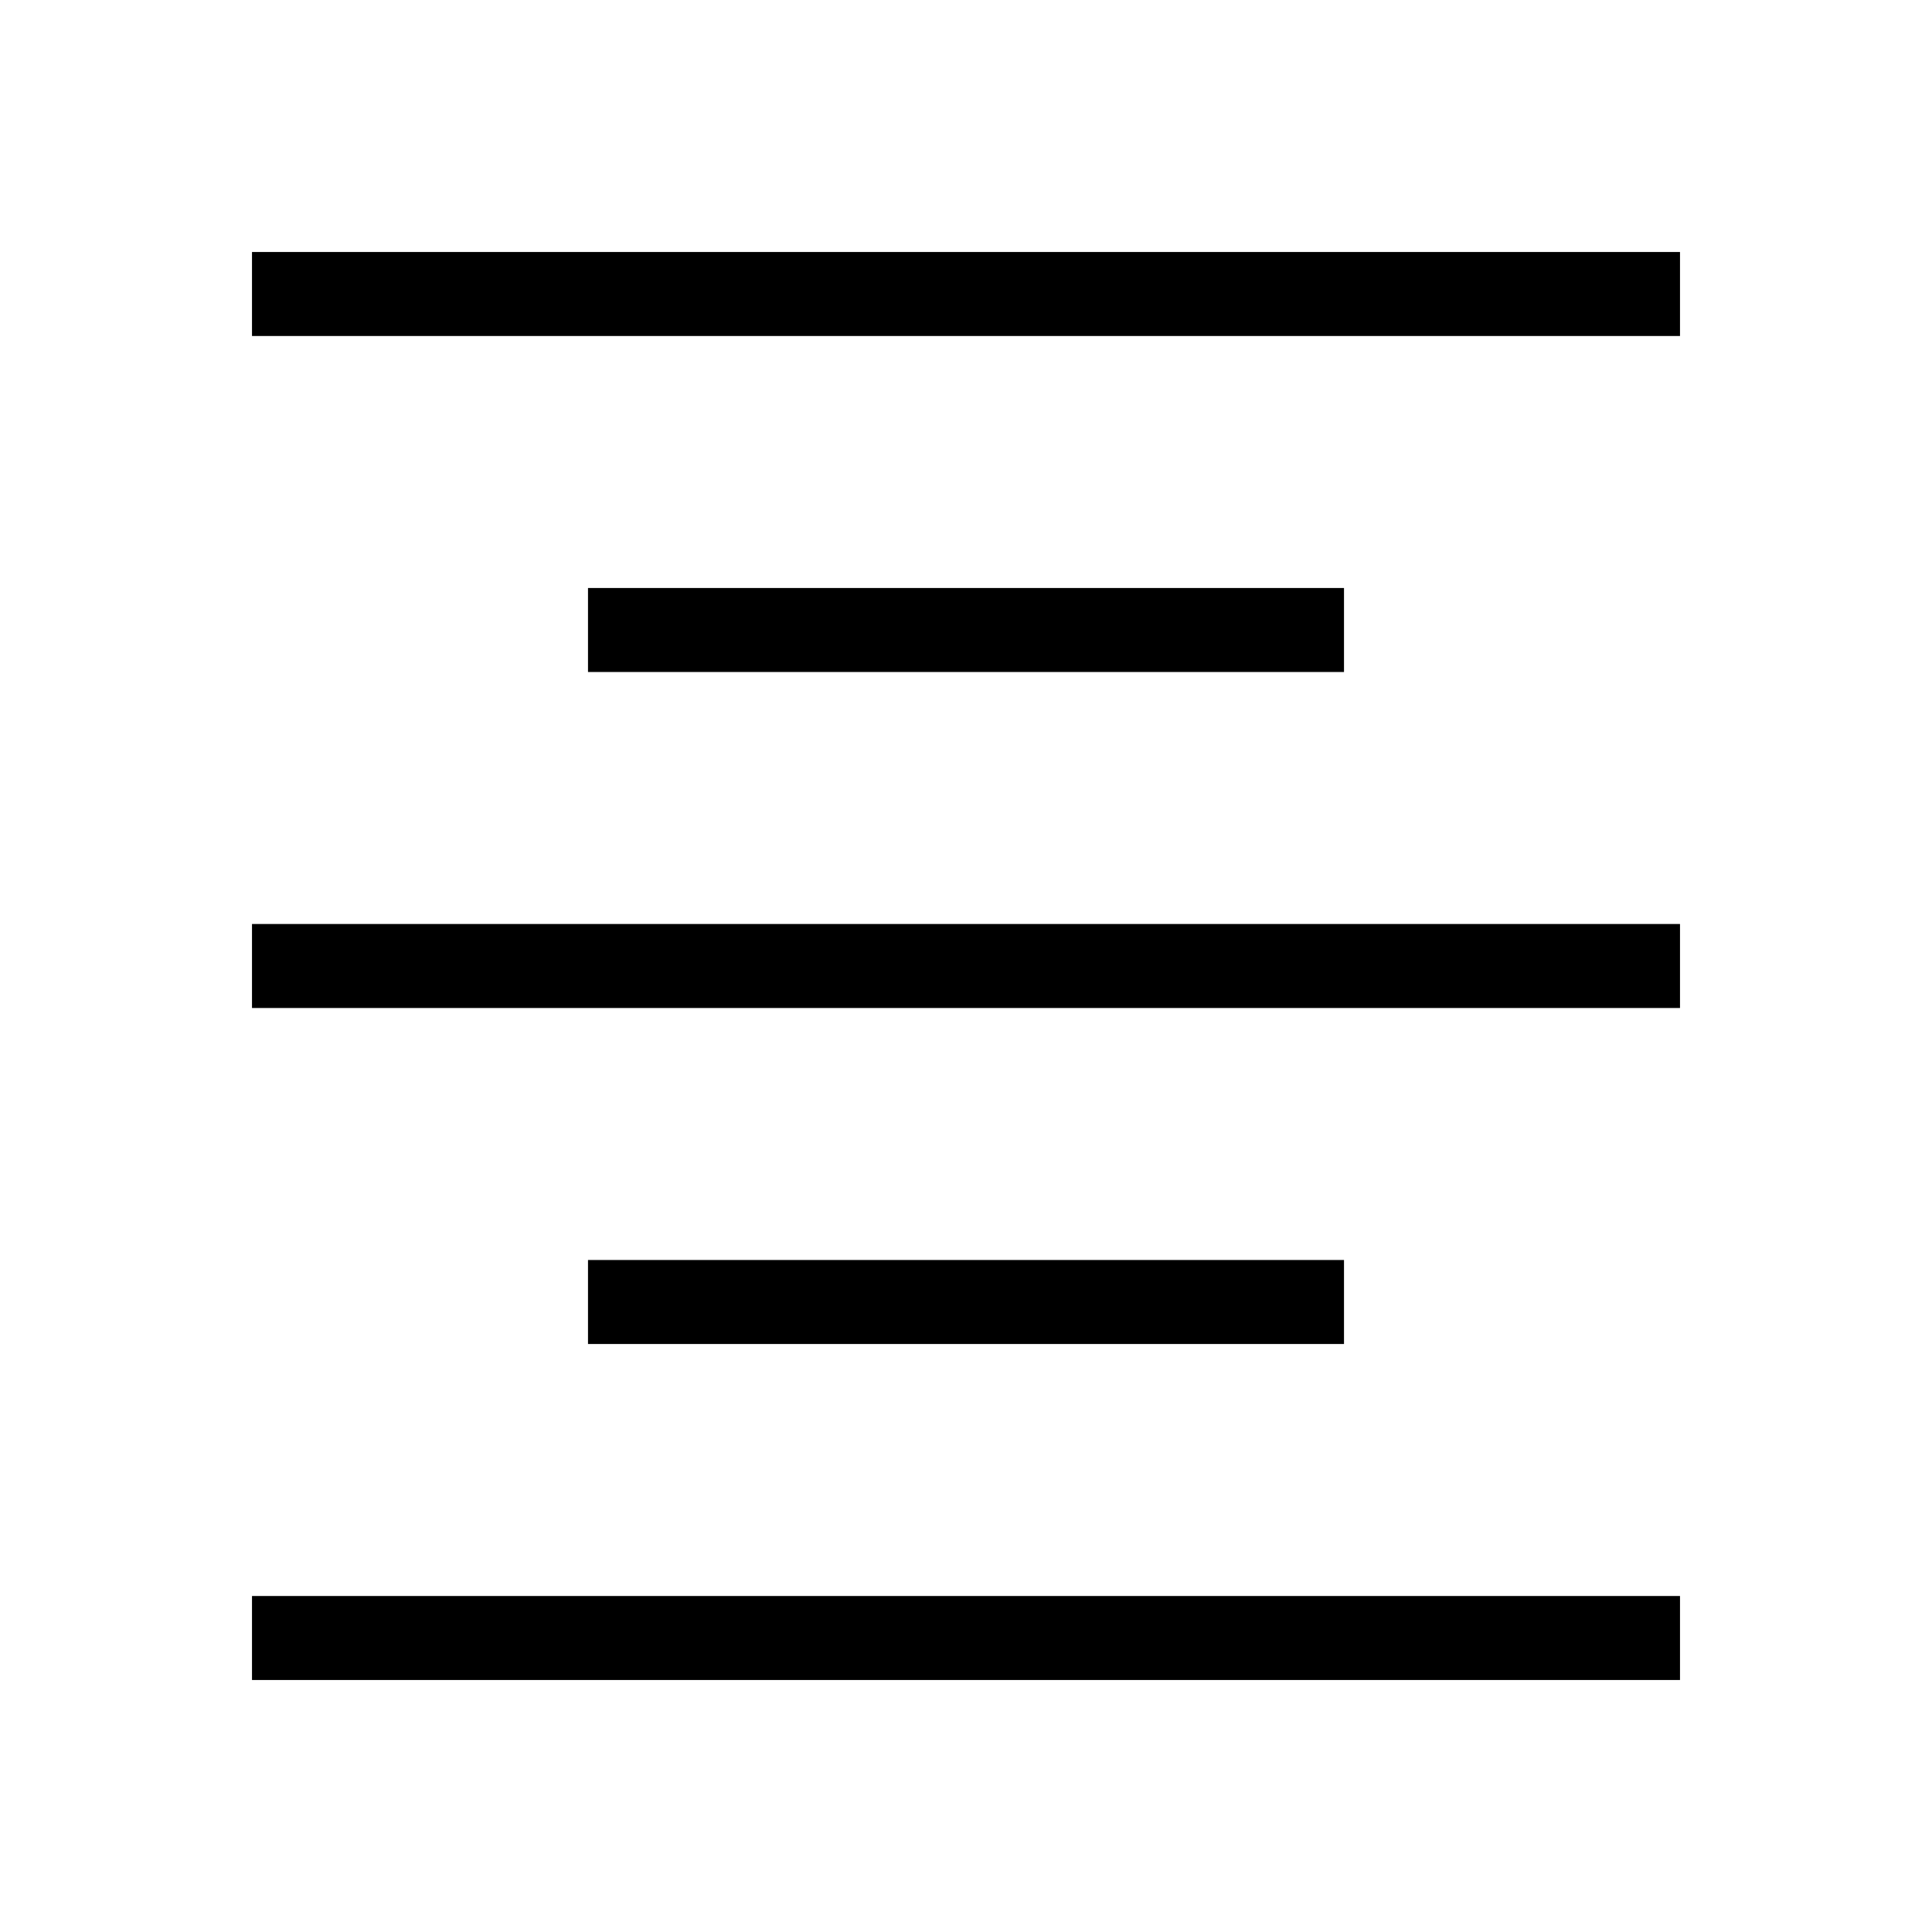 <svg width="23" height="23" viewBox="0 0 23 23" fill="none" xmlns="http://www.w3.org/2000/svg">
<path d="M3 3H20V4H3V3ZM7 7H16V8H7V7ZM3 11H20V12H3V11ZM7 15H16V16H7V15ZM3 19H20V20H3V19Z" fill="black"/>
</svg>
